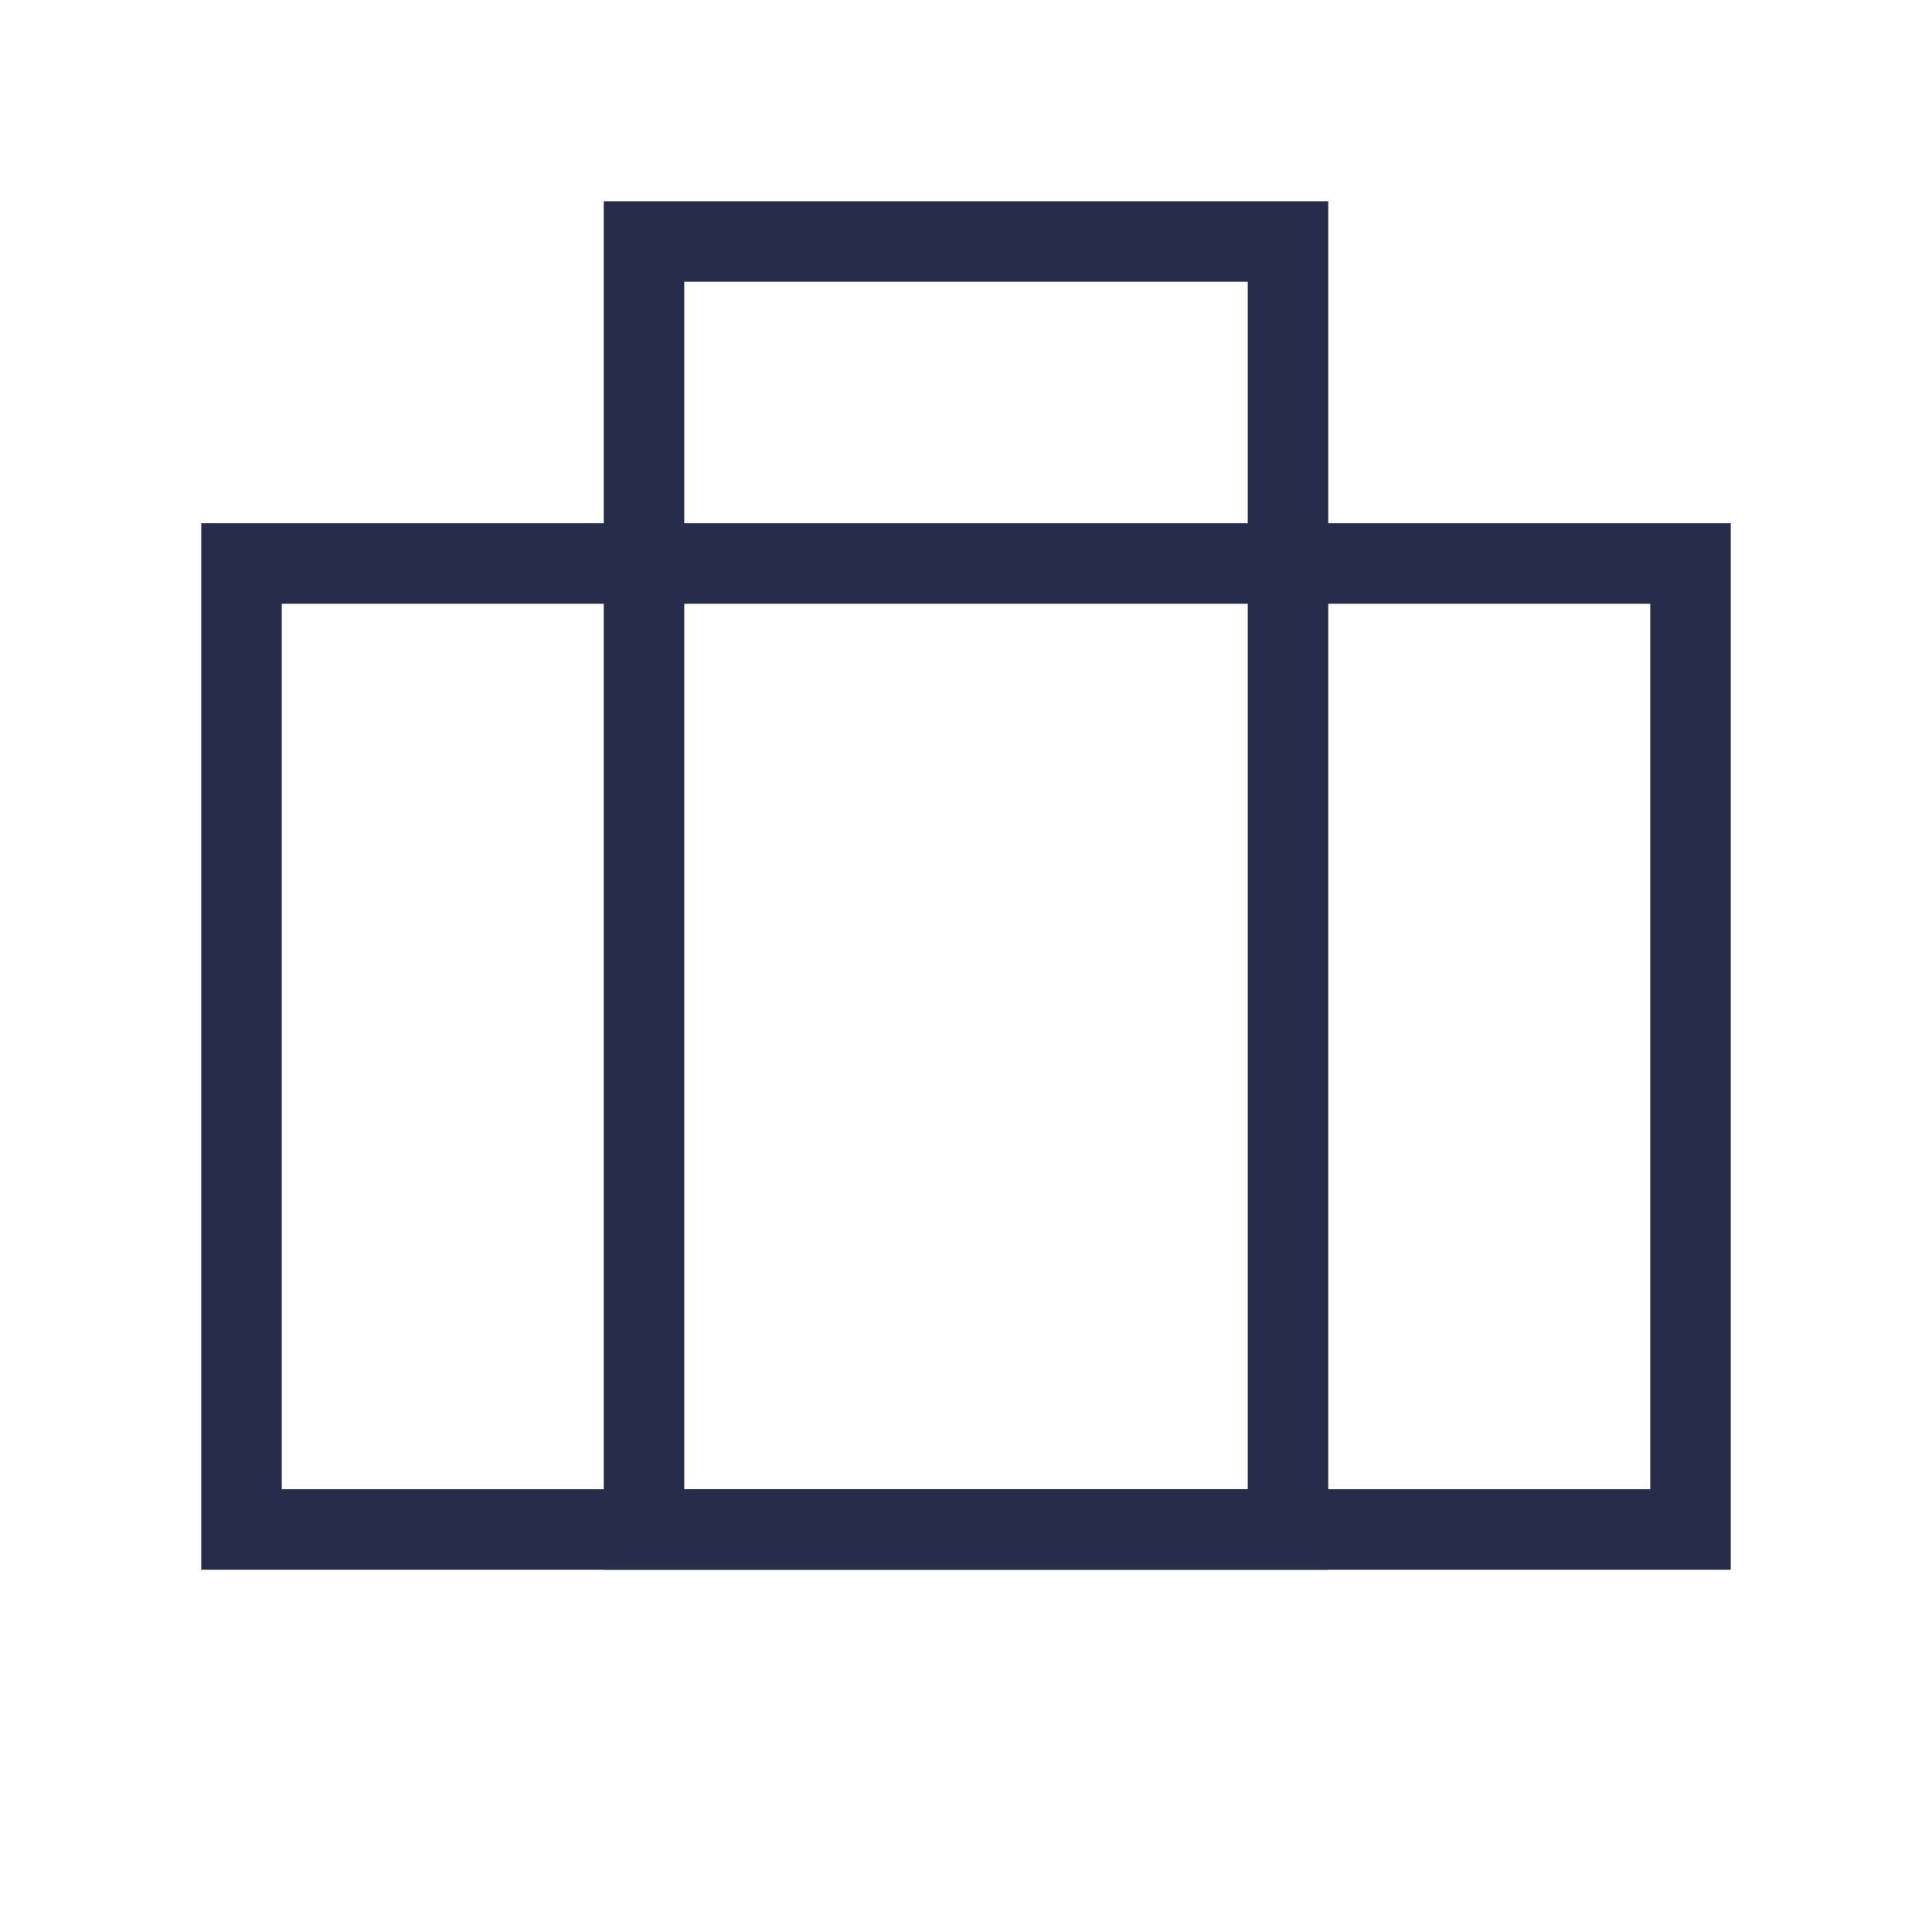 <?xml version="1.0" encoding="UTF-8"?> <svg xmlns="http://www.w3.org/2000/svg" width="48" height="48" viewBox="0 0 48 48" fill="none"><path d="M42 14H6V38H42V14Z" stroke="#262C49" stroke-width="2" stroke-linecap="square"></path><path d="M32 6H16V38H32V6Z" stroke="#262C49" stroke-width="2" stroke-linecap="square"></path></svg> 